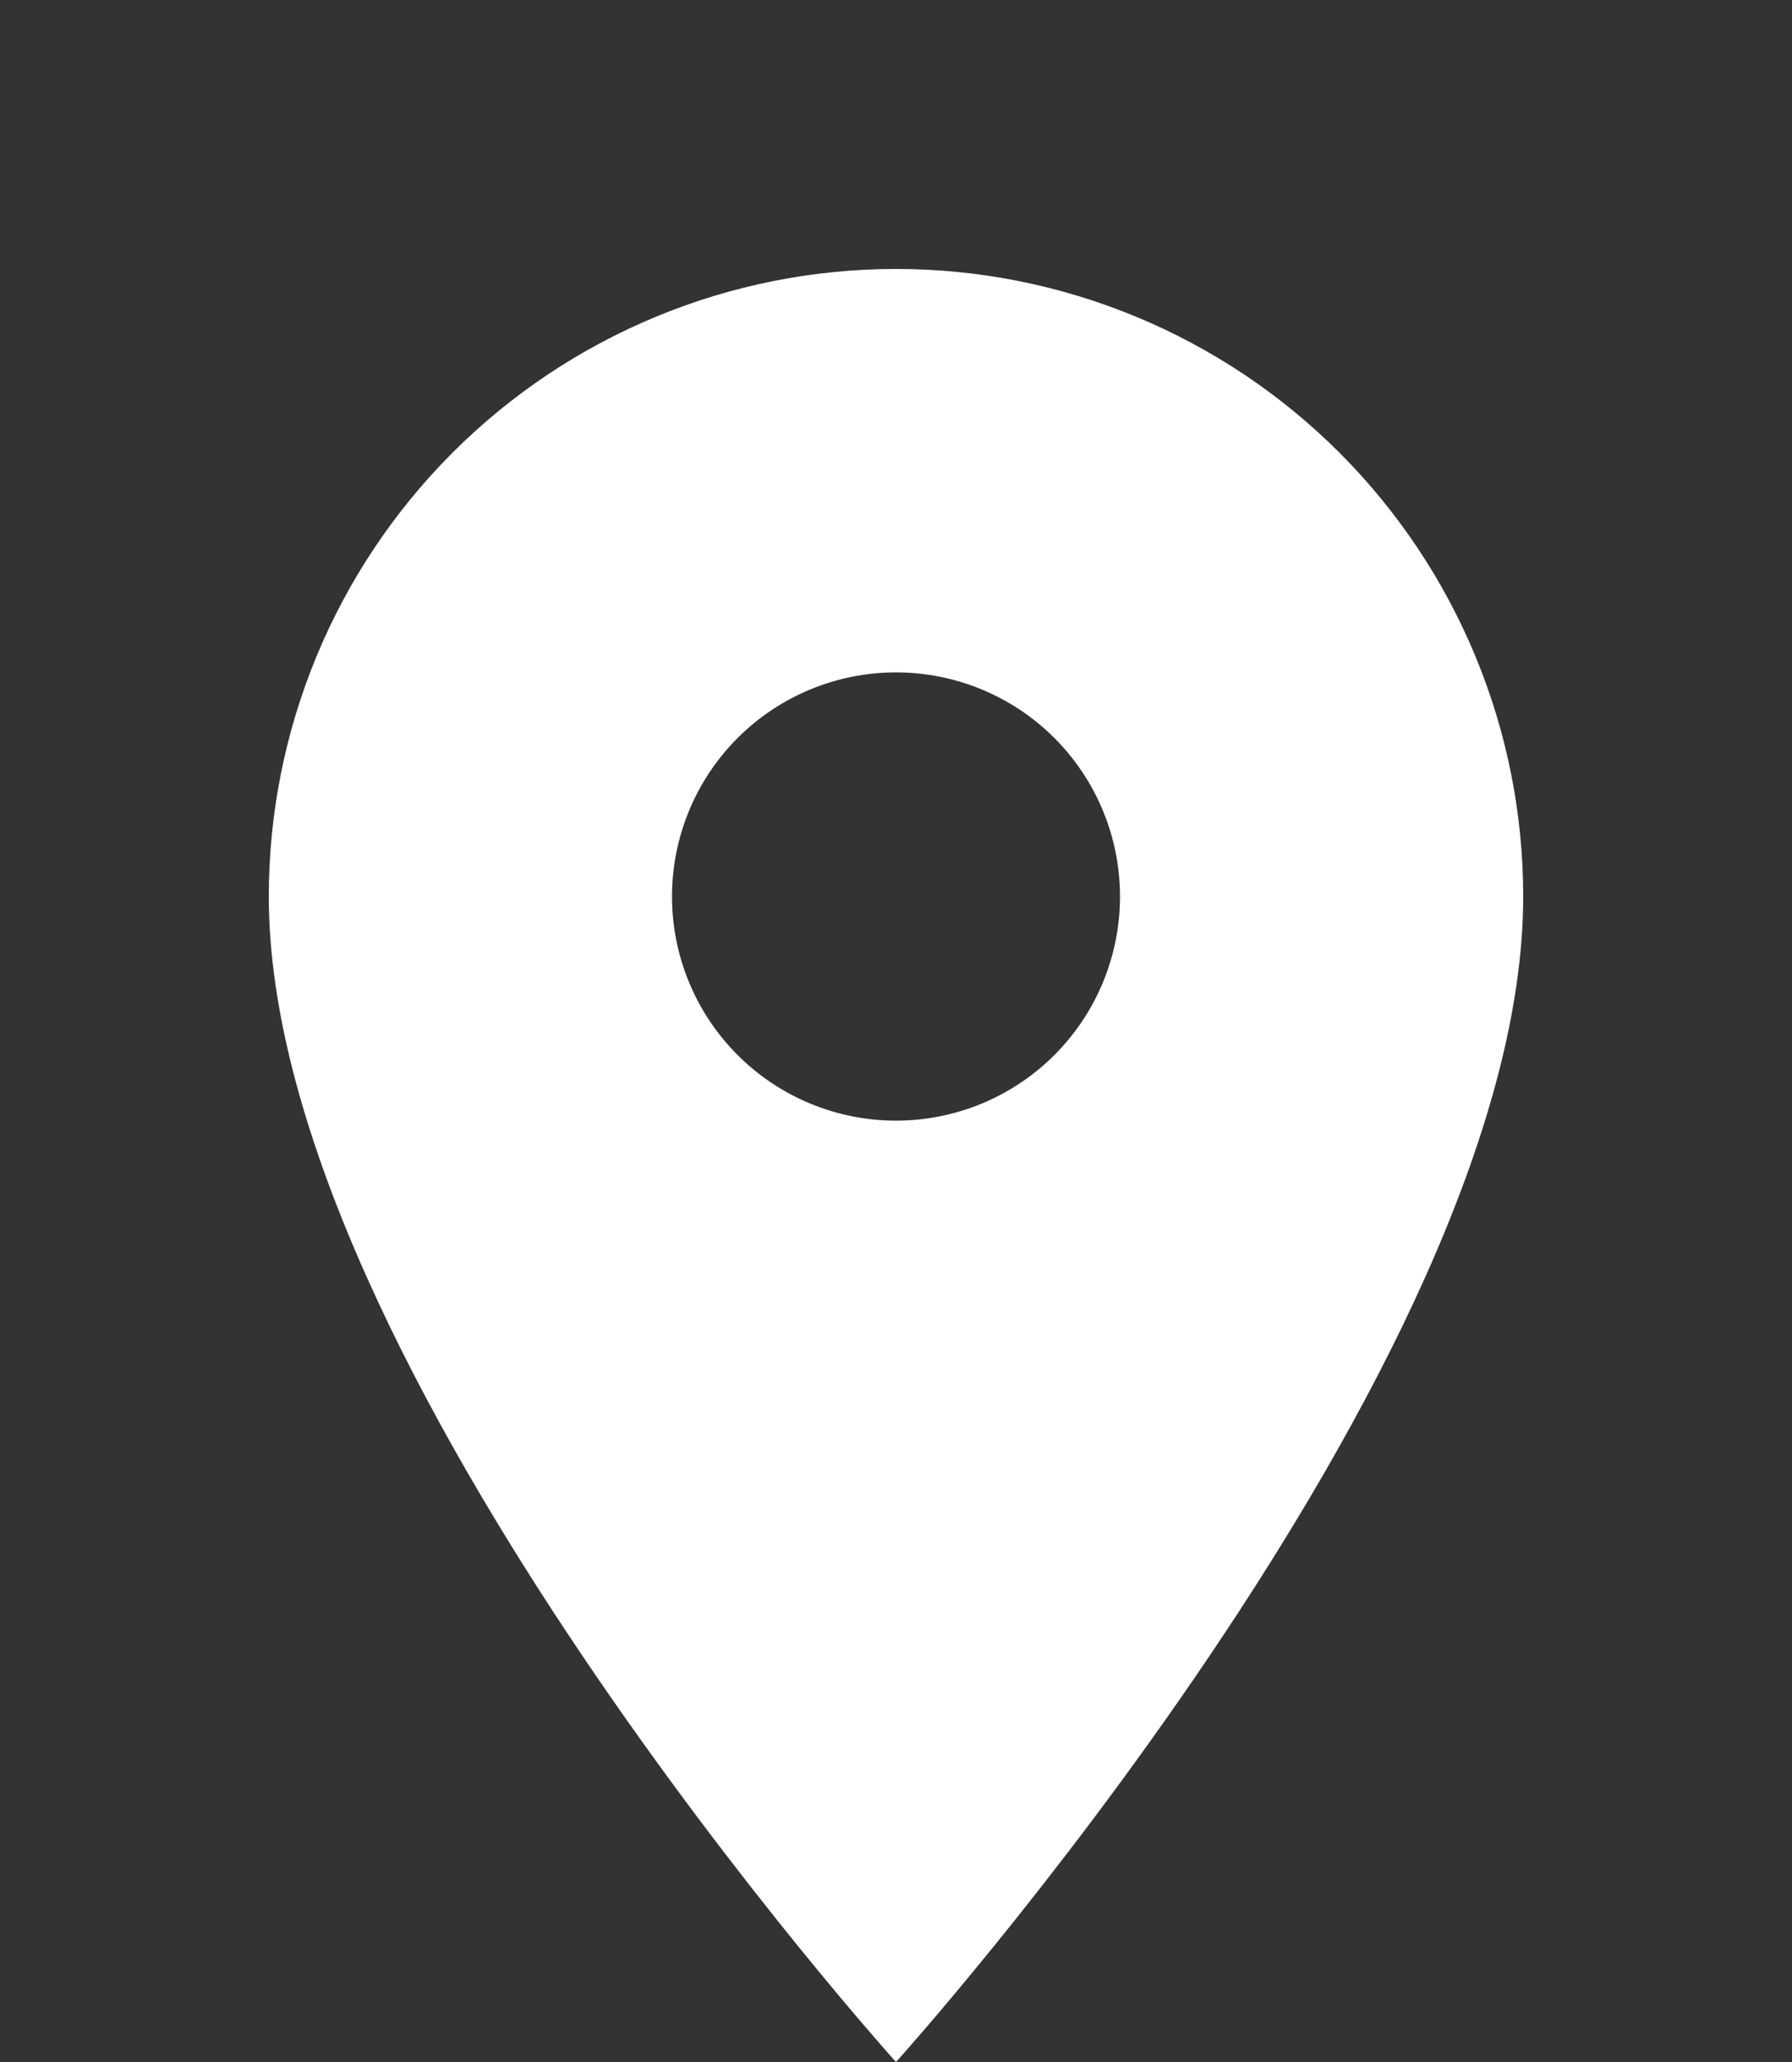 <svg width="20" height="23" viewBox="0 0 20 23" fill="none" xmlns="http://www.w3.org/2000/svg">
<rect x="0" y="0" width="20" height="23" fill="#333333" stroke="none"/>
<path d="M10 12.5C9.337 12.5 8.701 12.237 8.232 11.768C7.763 11.299 7.5 10.663 7.5 10C7.5 9.337 7.763 8.701 8.232 8.232C8.701 7.763 9.337 7.5 10 7.5C10.663 7.5 11.299 7.763 11.768 8.232C12.237 8.701 12.5 9.337 12.5 10C12.5 10.328 12.435 10.653 12.31 10.957C12.184 11.26 12 11.536 11.768 11.768C11.536 12 11.26 12.184 10.957 12.31C10.653 12.435 10.328 12.5 10 12.5ZM10 3C8.143 3 6.363 3.737 5.05 5.05C3.737 6.363 3 8.143 3 10C3 15.25 10 23 10 23C10 23 17 15.25 17 10C17 8.143 16.262 6.363 14.95 5.05C13.637 3.737 11.857 3 10 3Z" fill="white"/>
</svg>
